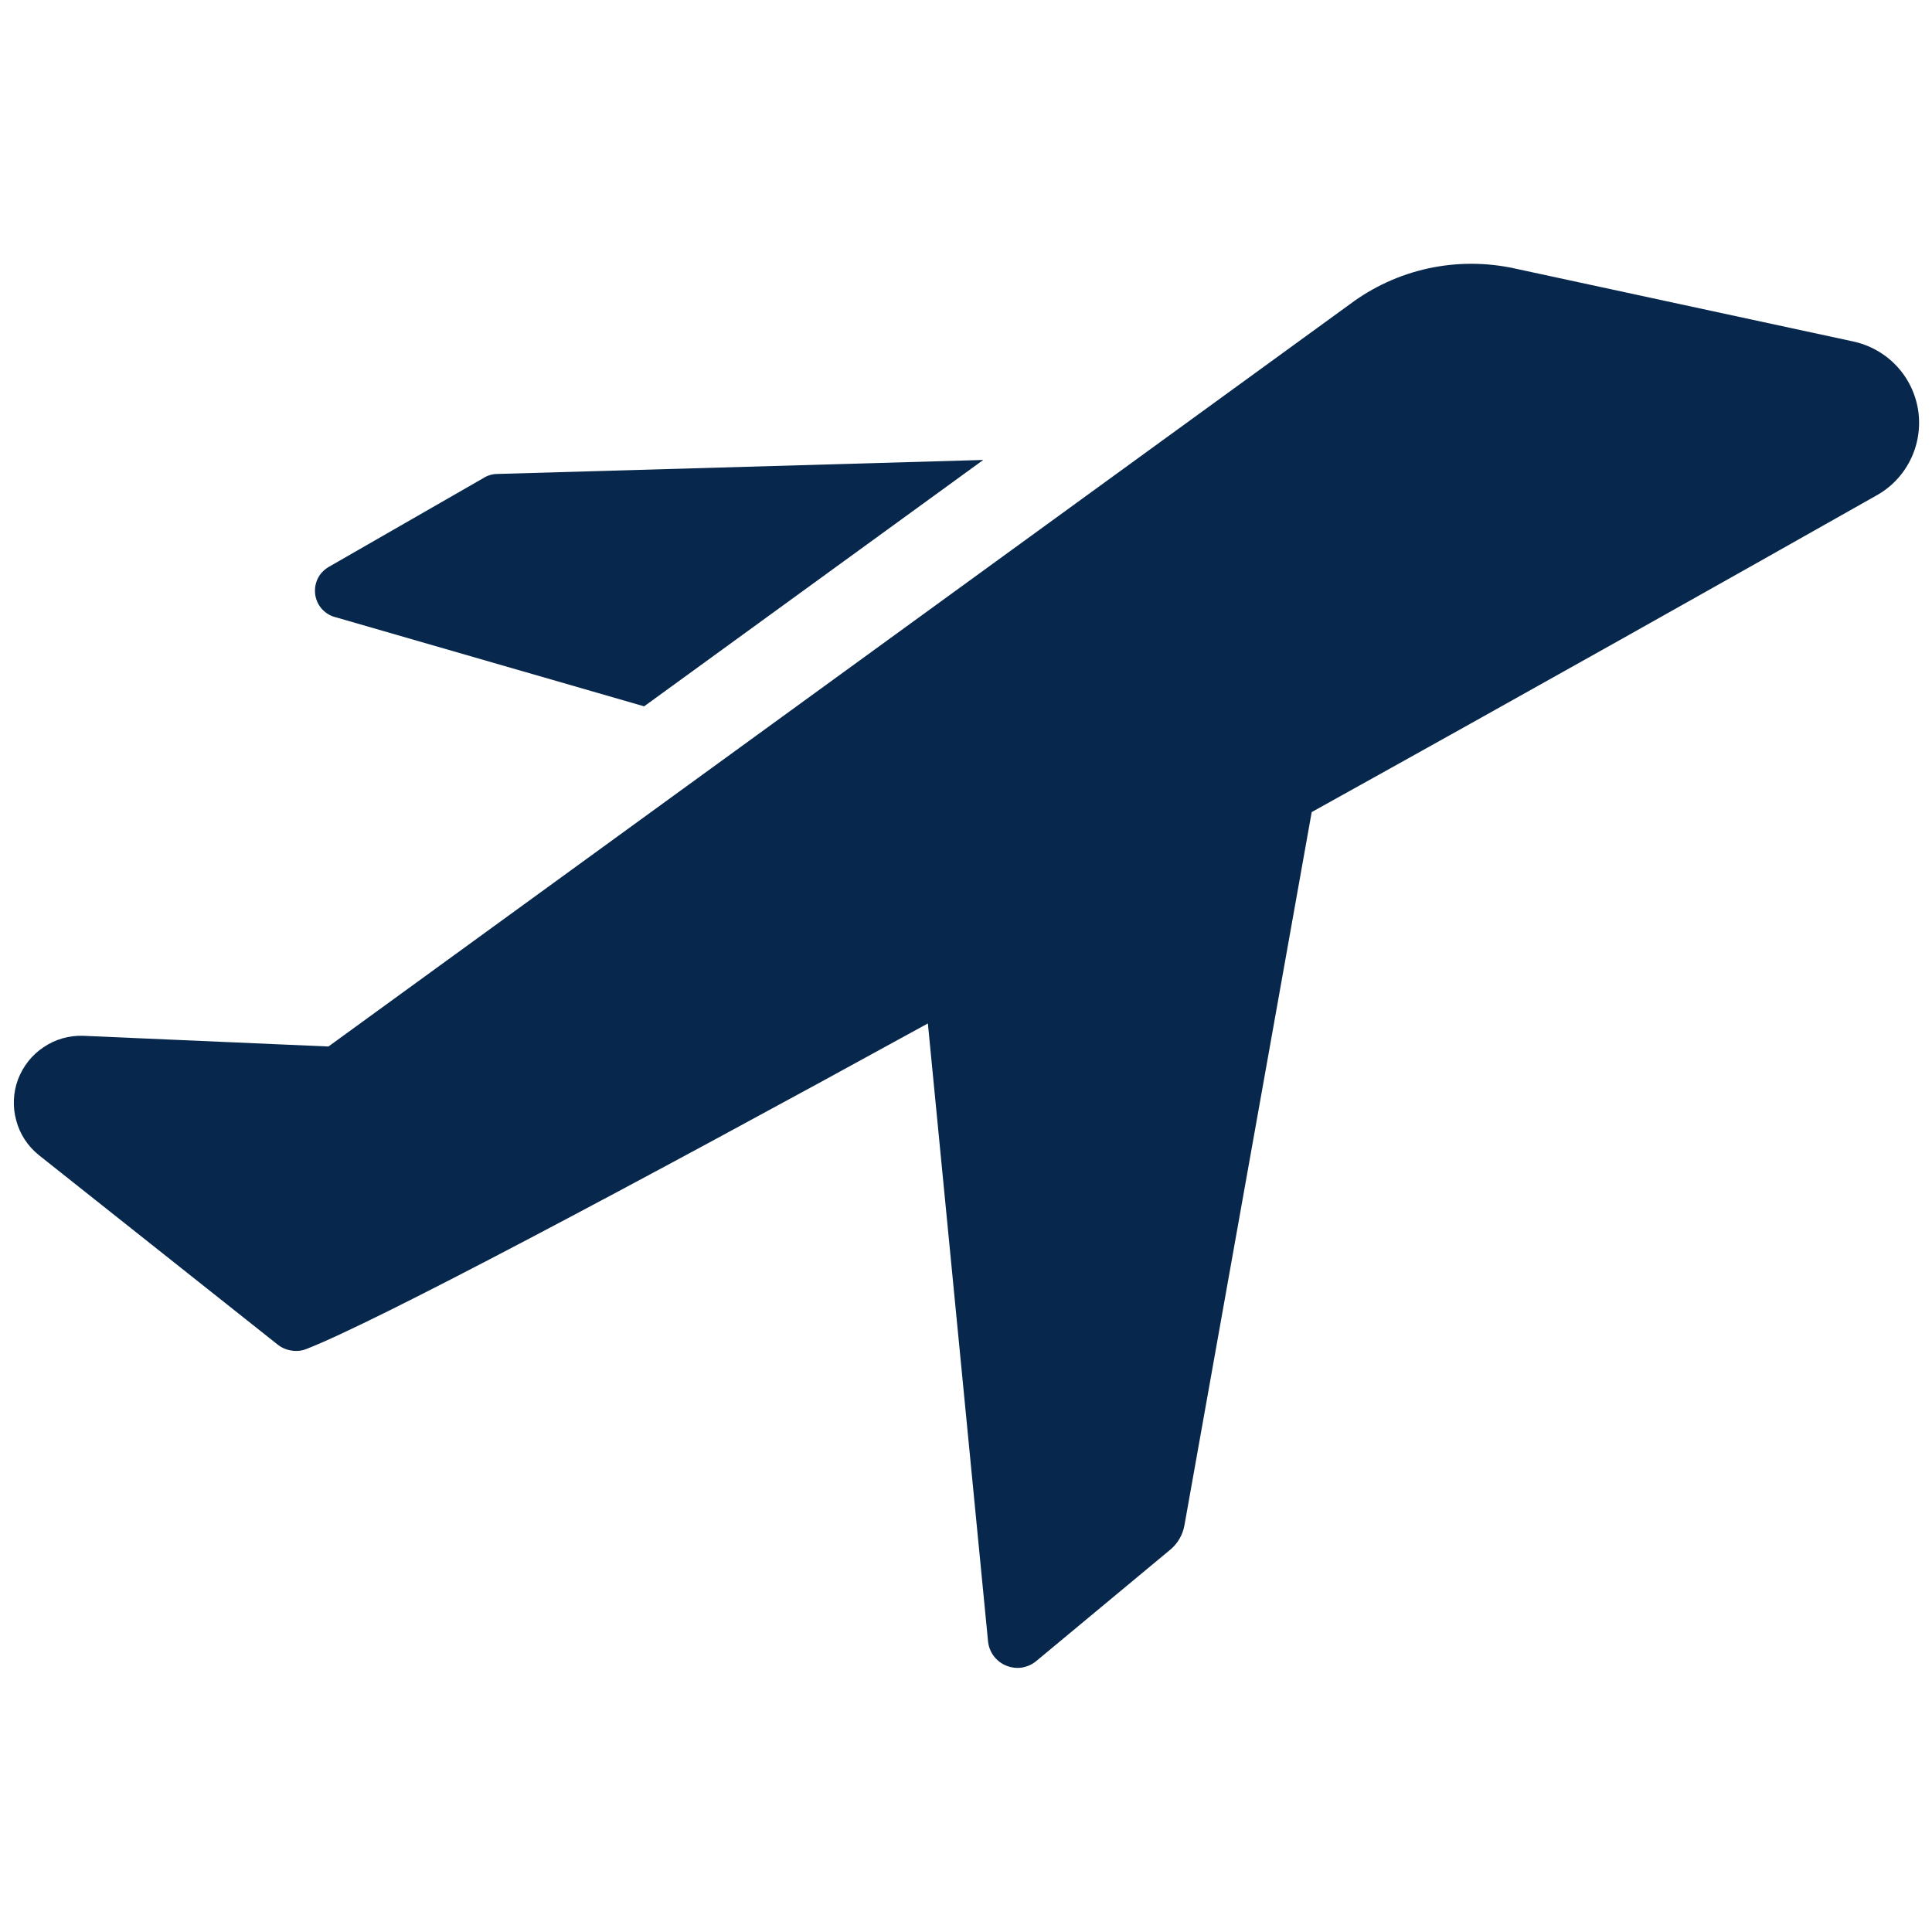<?xml version="1.0" encoding="UTF-8"?> <svg xmlns="http://www.w3.org/2000/svg" width="15" height="15" viewBox="0 0 15 15" fill="none"><g clip-path="url(#clip0_60_623)"><path d="M2.605 4.792L5.001 5.484L7.634 3.571L3.855 3.68C3.818 3.681 3.782 3.693 3.751 3.713L2.555 4.4C2.518 4.421 2.487 4.452 2.468 4.49C2.449 4.528 2.442 4.571 2.447 4.613C2.452 4.655 2.47 4.695 2.498 4.727C2.527 4.759 2.564 4.782 2.605 4.792Z" fill="#07284C"></path><path d="M14.383 2.65L11.758 2.084C11.538 2.036 11.309 2.036 11.088 2.084C10.868 2.132 10.66 2.227 10.479 2.363L2.55 8.125L0.646 8.042C0.537 8.038 0.429 8.069 0.339 8.13C0.248 8.19 0.179 8.278 0.14 8.38C0.102 8.482 0.097 8.594 0.126 8.699C0.154 8.805 0.215 8.898 0.3 8.967L2.154 10.438C2.185 10.463 2.221 10.479 2.26 10.485C2.298 10.492 2.338 10.489 2.375 10.475C2.904 10.271 4.875 9.225 7.204 7.946L7.671 12.742C7.675 12.784 7.69 12.823 7.715 12.857C7.74 12.89 7.773 12.916 7.812 12.932C7.851 12.948 7.893 12.953 7.934 12.947C7.975 12.94 8.014 12.923 8.046 12.896L9.088 12.03C9.145 11.982 9.183 11.915 9.196 11.842L10.184 6.305C11.85 5.38 13.442 4.484 14.563 3.85C14.679 3.787 14.773 3.69 14.832 3.571C14.891 3.453 14.912 3.319 14.893 3.188C14.873 3.057 14.814 2.935 14.723 2.839C14.632 2.743 14.513 2.677 14.383 2.65Z" fill="#07284C"></path></g><defs><clipPath id="clip0_60_623"><rect width="15" height="15" fill="white"></rect></clipPath></defs></svg> 